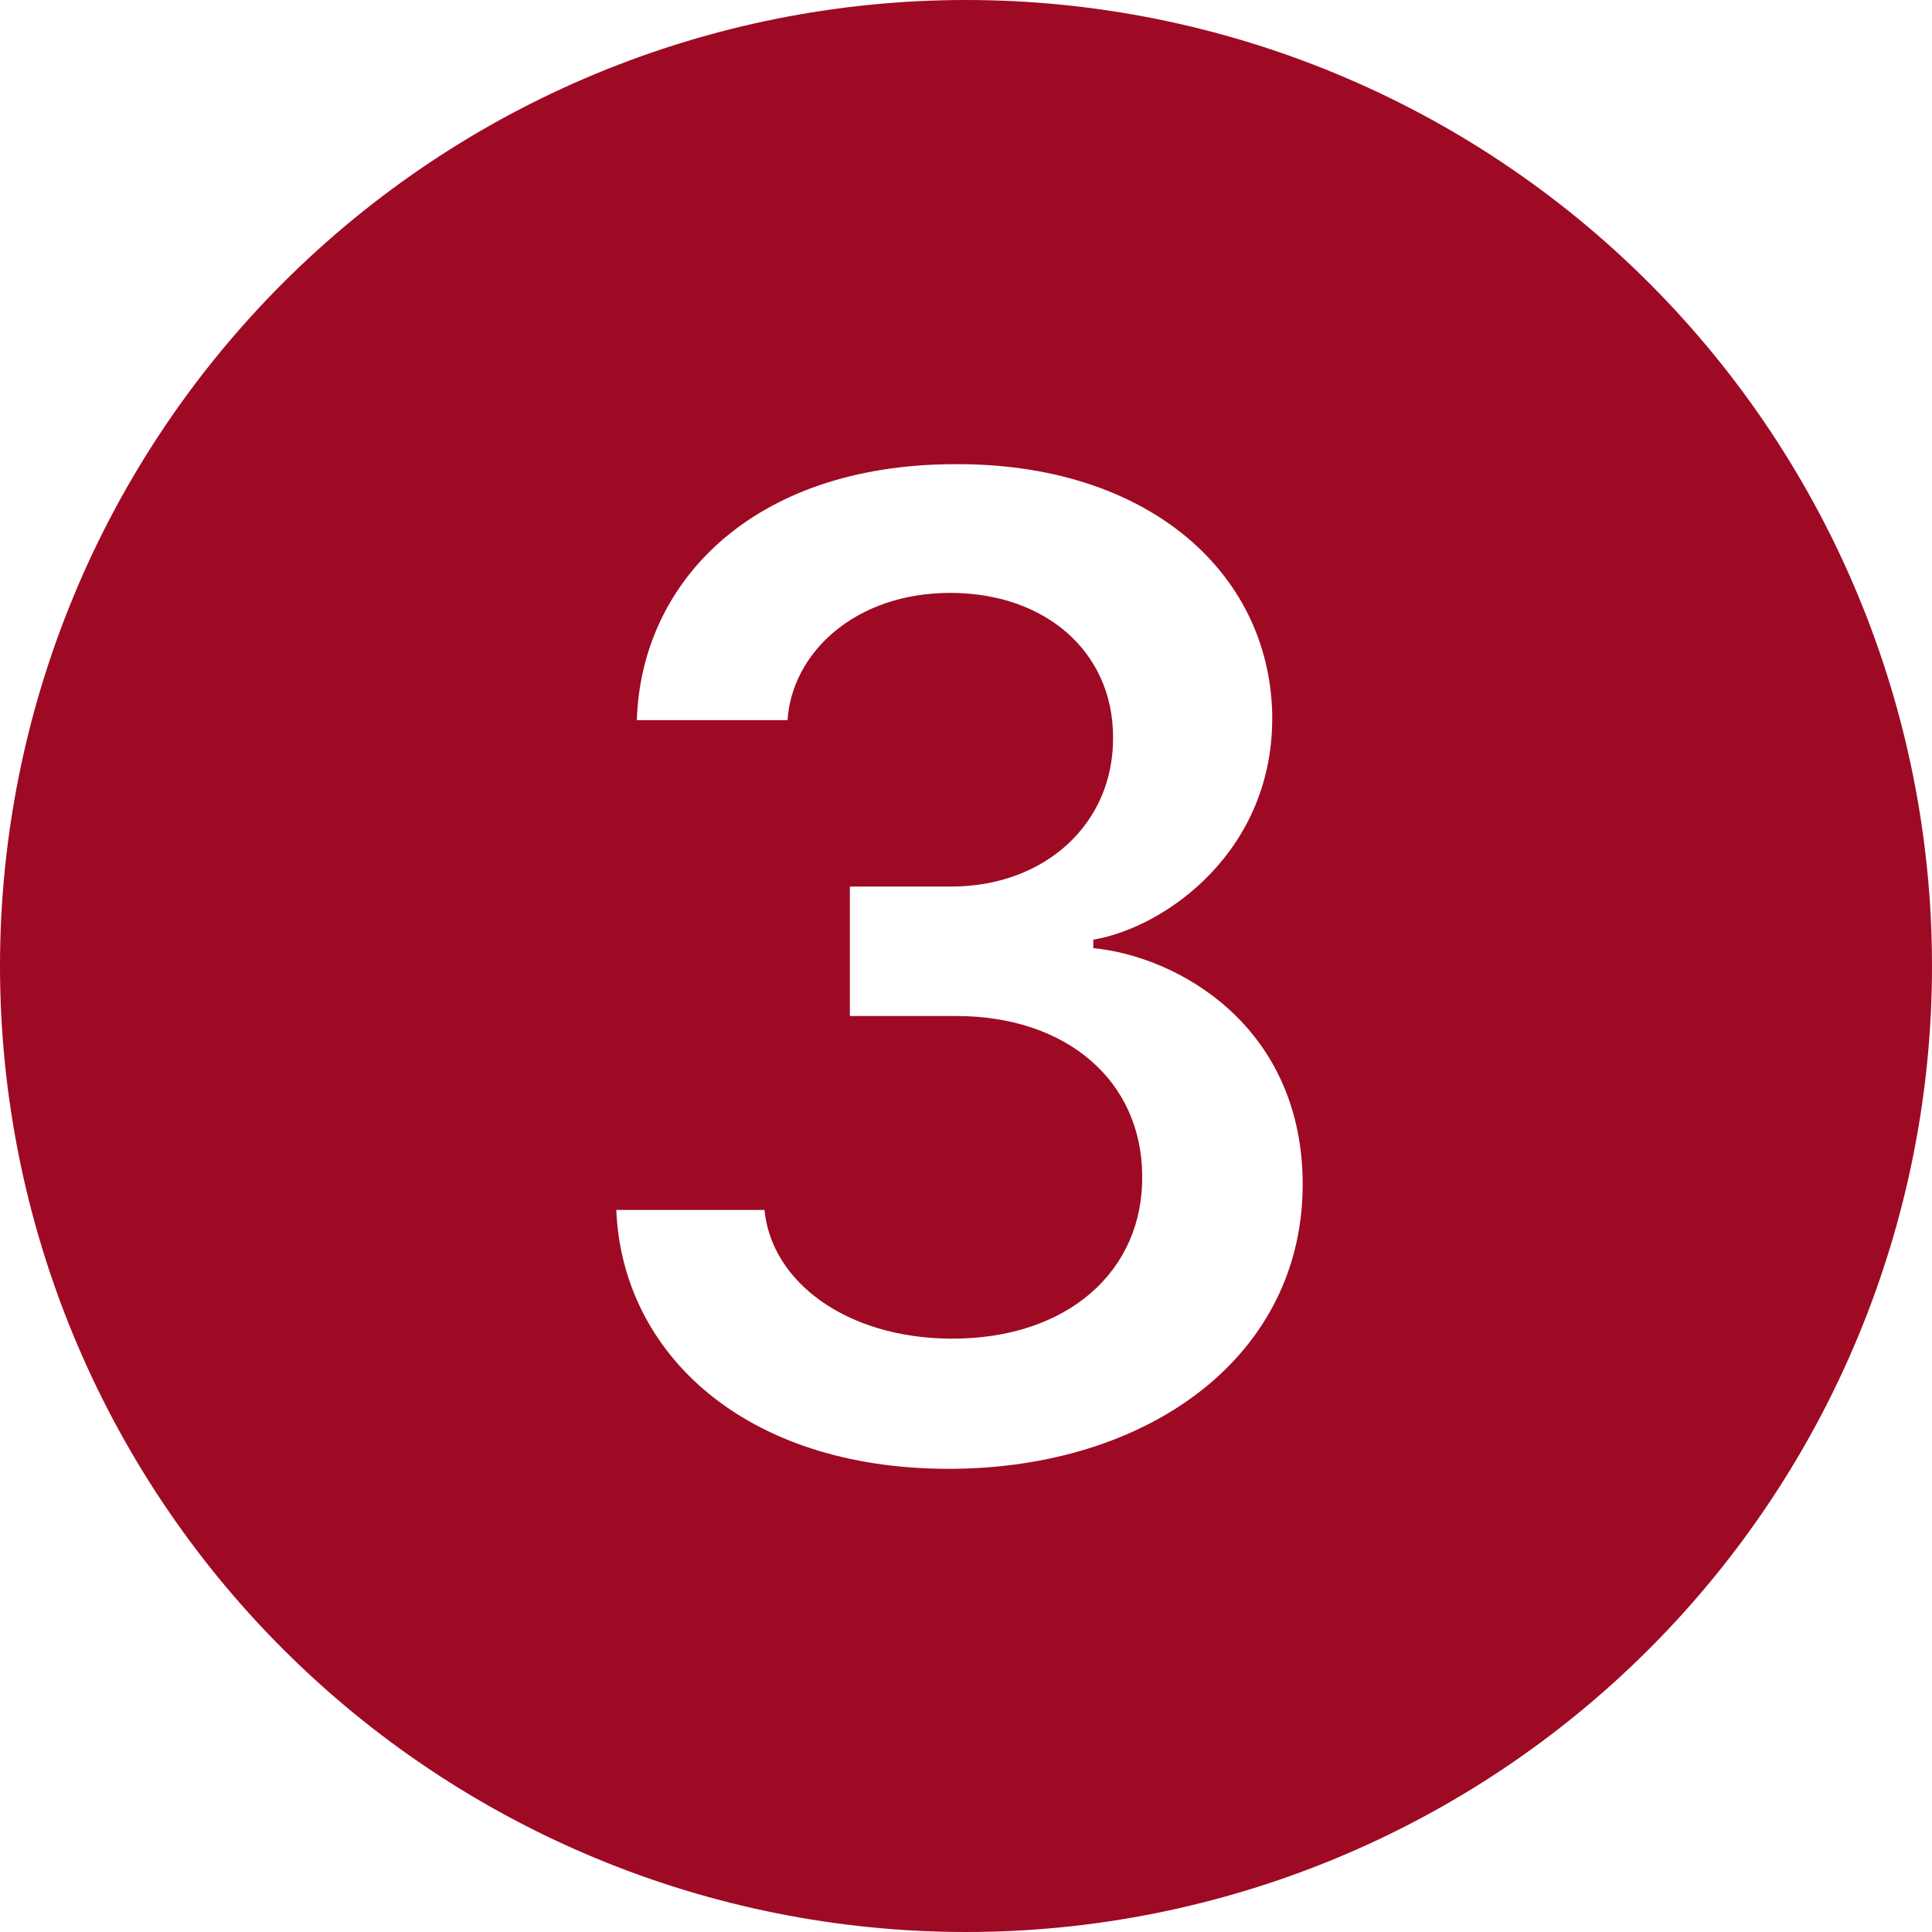 <svg width="35" height="35" viewBox="0 0 35 35" fill="none" xmlns="http://www.w3.org/2000/svg">
<path d="M35 17.5C35 22.141 33.156 26.593 29.874 29.874C26.593 33.156 22.141 35 17.5 35C12.859 35 8.408 33.156 5.126 29.874C1.844 26.593 0 22.141 0 17.5C0 12.859 1.844 8.408 5.126 5.126C8.408 1.844 12.859 0 17.5 0C22.141 0 26.593 1.844 29.874 5.126C33.156 8.408 35 12.859 35 17.5ZM17.321 18.406C19.333 18.406 20.678 19.587 20.692 21.289C20.718 23.019 19.346 24.264 17.218 24.251C15.334 24.238 13.976 23.225 13.849 21.919H11.165C11.268 24.493 13.462 26.609 17.189 26.609C20.805 26.609 23.651 24.559 23.599 21.367C23.548 18.572 21.343 17.329 19.806 17.176V17.023C21.112 16.804 23.098 15.407 23.047 12.919C22.982 10.345 20.766 8.383 17.279 8.409C13.615 8.422 11.613 10.561 11.537 13.046H14.267C14.346 11.83 15.485 10.741 17.216 10.741C18.933 10.741 20.164 11.804 20.164 13.355C20.177 14.919 18.933 16.061 17.229 16.061H15.396V18.406H17.318H17.321Z" fill="#9E0A24"/>
</svg>

